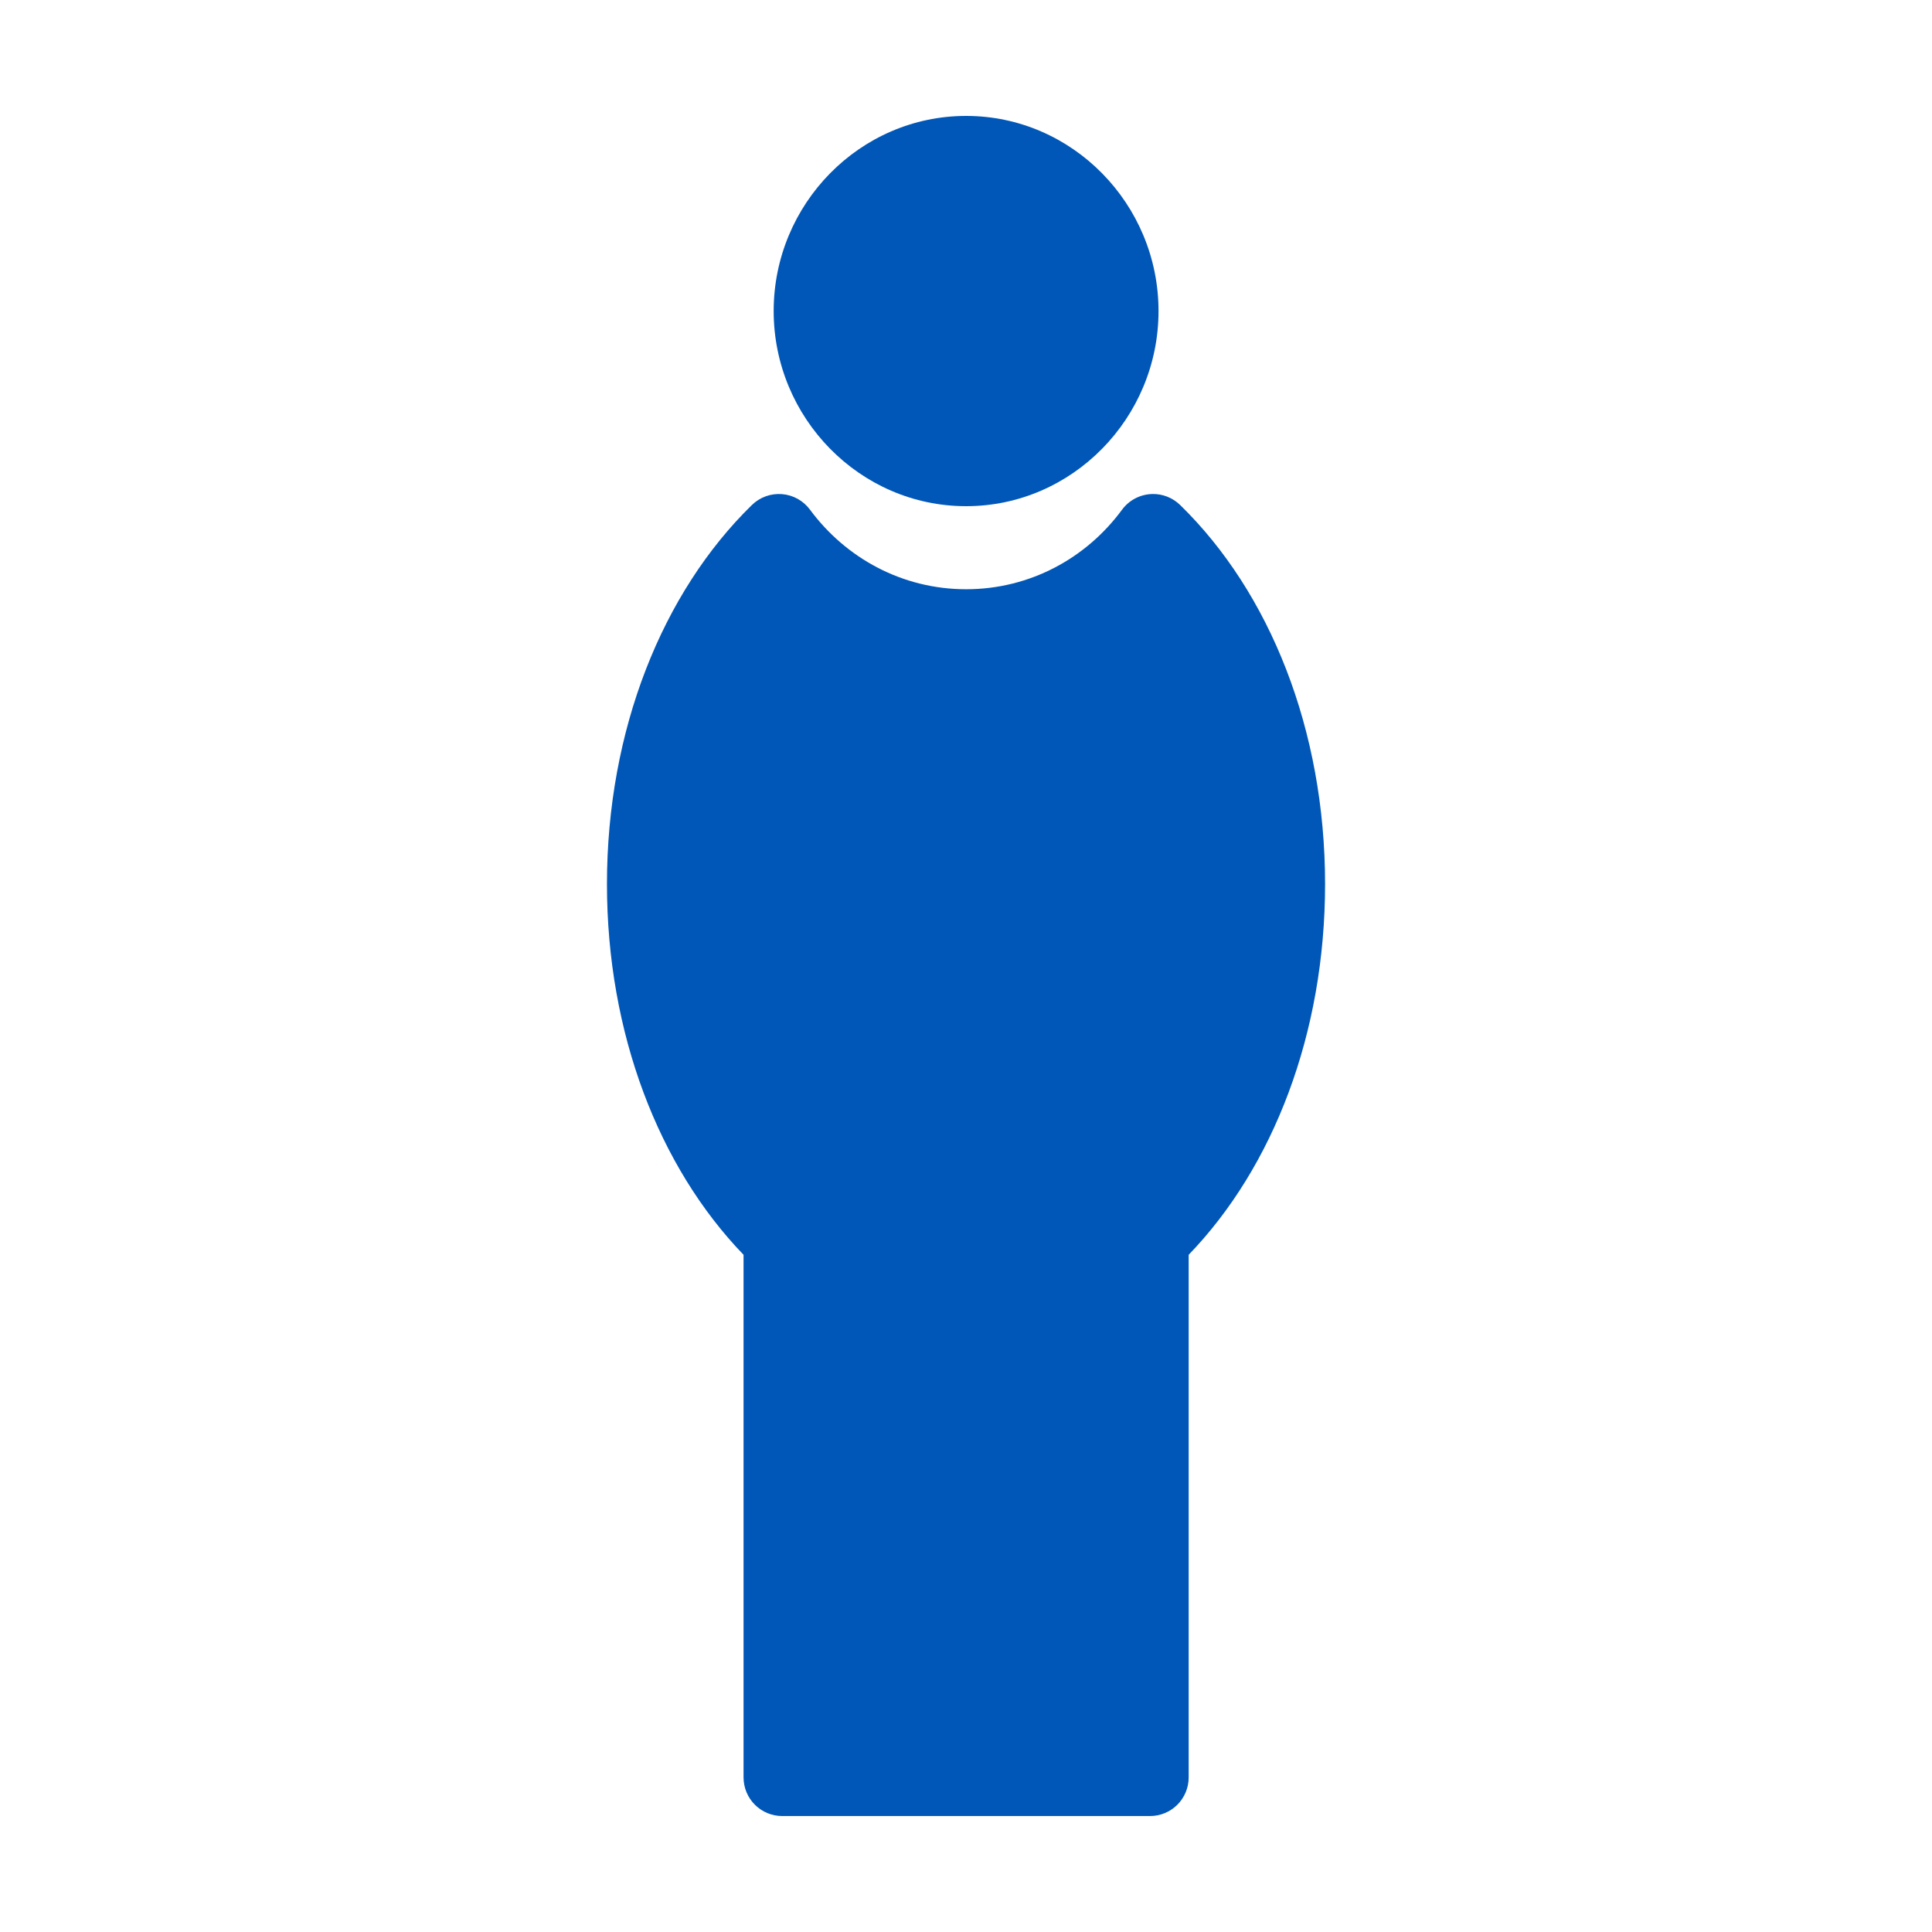 <svg xmlns:dc="http://purl.org/dc/elements/1.1/" xmlns:cc="http://creativecommons.org/ns#" xmlns:rdf="http://www.w3.org/1999/02/22-rdf-syntax-ns#" xmlns:svg="http://www.w3.org/2000/svg" xmlns="http://www.w3.org/2000/svg" xmlns:sodipodi="http://sodipodi.sourceforge.net/DTD/sodipodi-0.dtd" xmlns:inkscape="http://www.inkscape.org/namespaces/inkscape" version="1.1" x="0px" y="0px" viewBox="0 0 100 100" aria-hidden="true" width="100px" height="100px" style="fill:url(#CerosGradient_idfc26e72f9);"><defs><linearGradient class="cerosgradient" data-cerosgradient="true" id="CerosGradient_idfc26e72f9" gradientUnits="userSpaceOnUse" x1="50%" y1="100%" x2="50%" y2="0%"><stop offset="0%" stop-color="#0057B7"/><stop offset="100%" stop-color="#0057B7"/></linearGradient><linearGradient/></defs><g transform="translate(0,-952.362)"><path style="text-indent:0;text-transform:none;direction:ltr;block-progression:tb;baseline-shift:baseline;color:#000000;enable-background:accumulate;fill:url(#CerosGradient_idfc26e72f9);" d="m 59.629,977.933 c -0.303,0.008 -0.603,0.087 -0.871,0.227 -0.268,0.14 -0.504,0.343 -0.683,0.586 -1.841,2.502 -4.762,4.115 -8.069,4.115 -3.307,0 -6.229,-1.613 -8.082,-4.119 -0.169,-0.229 -0.388,-0.421 -0.636,-0.559 -0.249,-0.138 -0.527,-0.223 -0.811,-0.245 -0.284,-0.023 -0.572,0.016 -0.84,0.112 -0.268,0.097 -0.514,0.251 -0.718,0.45 -4.635,4.524 -7.503,11.645 -7.503,19.621 0,7.722 2.686,14.647 7.07,19.189 l 0,27.051 c 0,0.262 0.052,0.523 0.152,0.765 0.1,0.242 0.248,0.464 0.434,0.649 0.185,0.185 0.407,0.333 0.649,0.433 0.242,0.1 0.503,0.152 0.765,0.152 l 9.41,0 9.63,0 c 0.262,0 0.523,-0.052 0.765,-0.152 0.242,-0.1 0.464,-0.248 0.649,-0.433 0.185,-0.185 0.333,-0.407 0.433,-0.649 0.1,-0.242 0.152,-0.503 0.152,-0.765 l 0,-27.051 c 4.384,-4.543 7.06,-11.468 7.06,-19.189 0,-7.974 -2.858,-15.098 -7.505,-19.623 -0.191,-0.186 -0.42,-0.333 -0.668,-0.43 -0.248,-0.097 -0.516,-0.143 -0.783,-0.136 z" fill="#000000" fill-opacity="1" fill-rule="evenodd" stroke="none" marker="none" visibility="visible" display="inline" overflow="visible"/><path style="text-indent:0;text-transform:none;direction:ltr;block-progression:tb;baseline-shift:baseline;color:#000000;enable-background:accumulate;fill:url(#CerosGradient_idfc26e72f9);" d="m 50.005,958.362 c -5.497,0 -9.96,4.56 -9.96,10.1 0,5.532 4.46,10.1 9.96,10.1 5.5,0 9.96,-4.568 9.96,-10.1 0,-5.539 -4.463,-10.1 -9.96,-10.1 z" fill="#000000" fill-opacity="1" fill-rule="evenodd" stroke="none" marker="none" visibility="visible" display="inline" overflow="visible"/></g></svg>